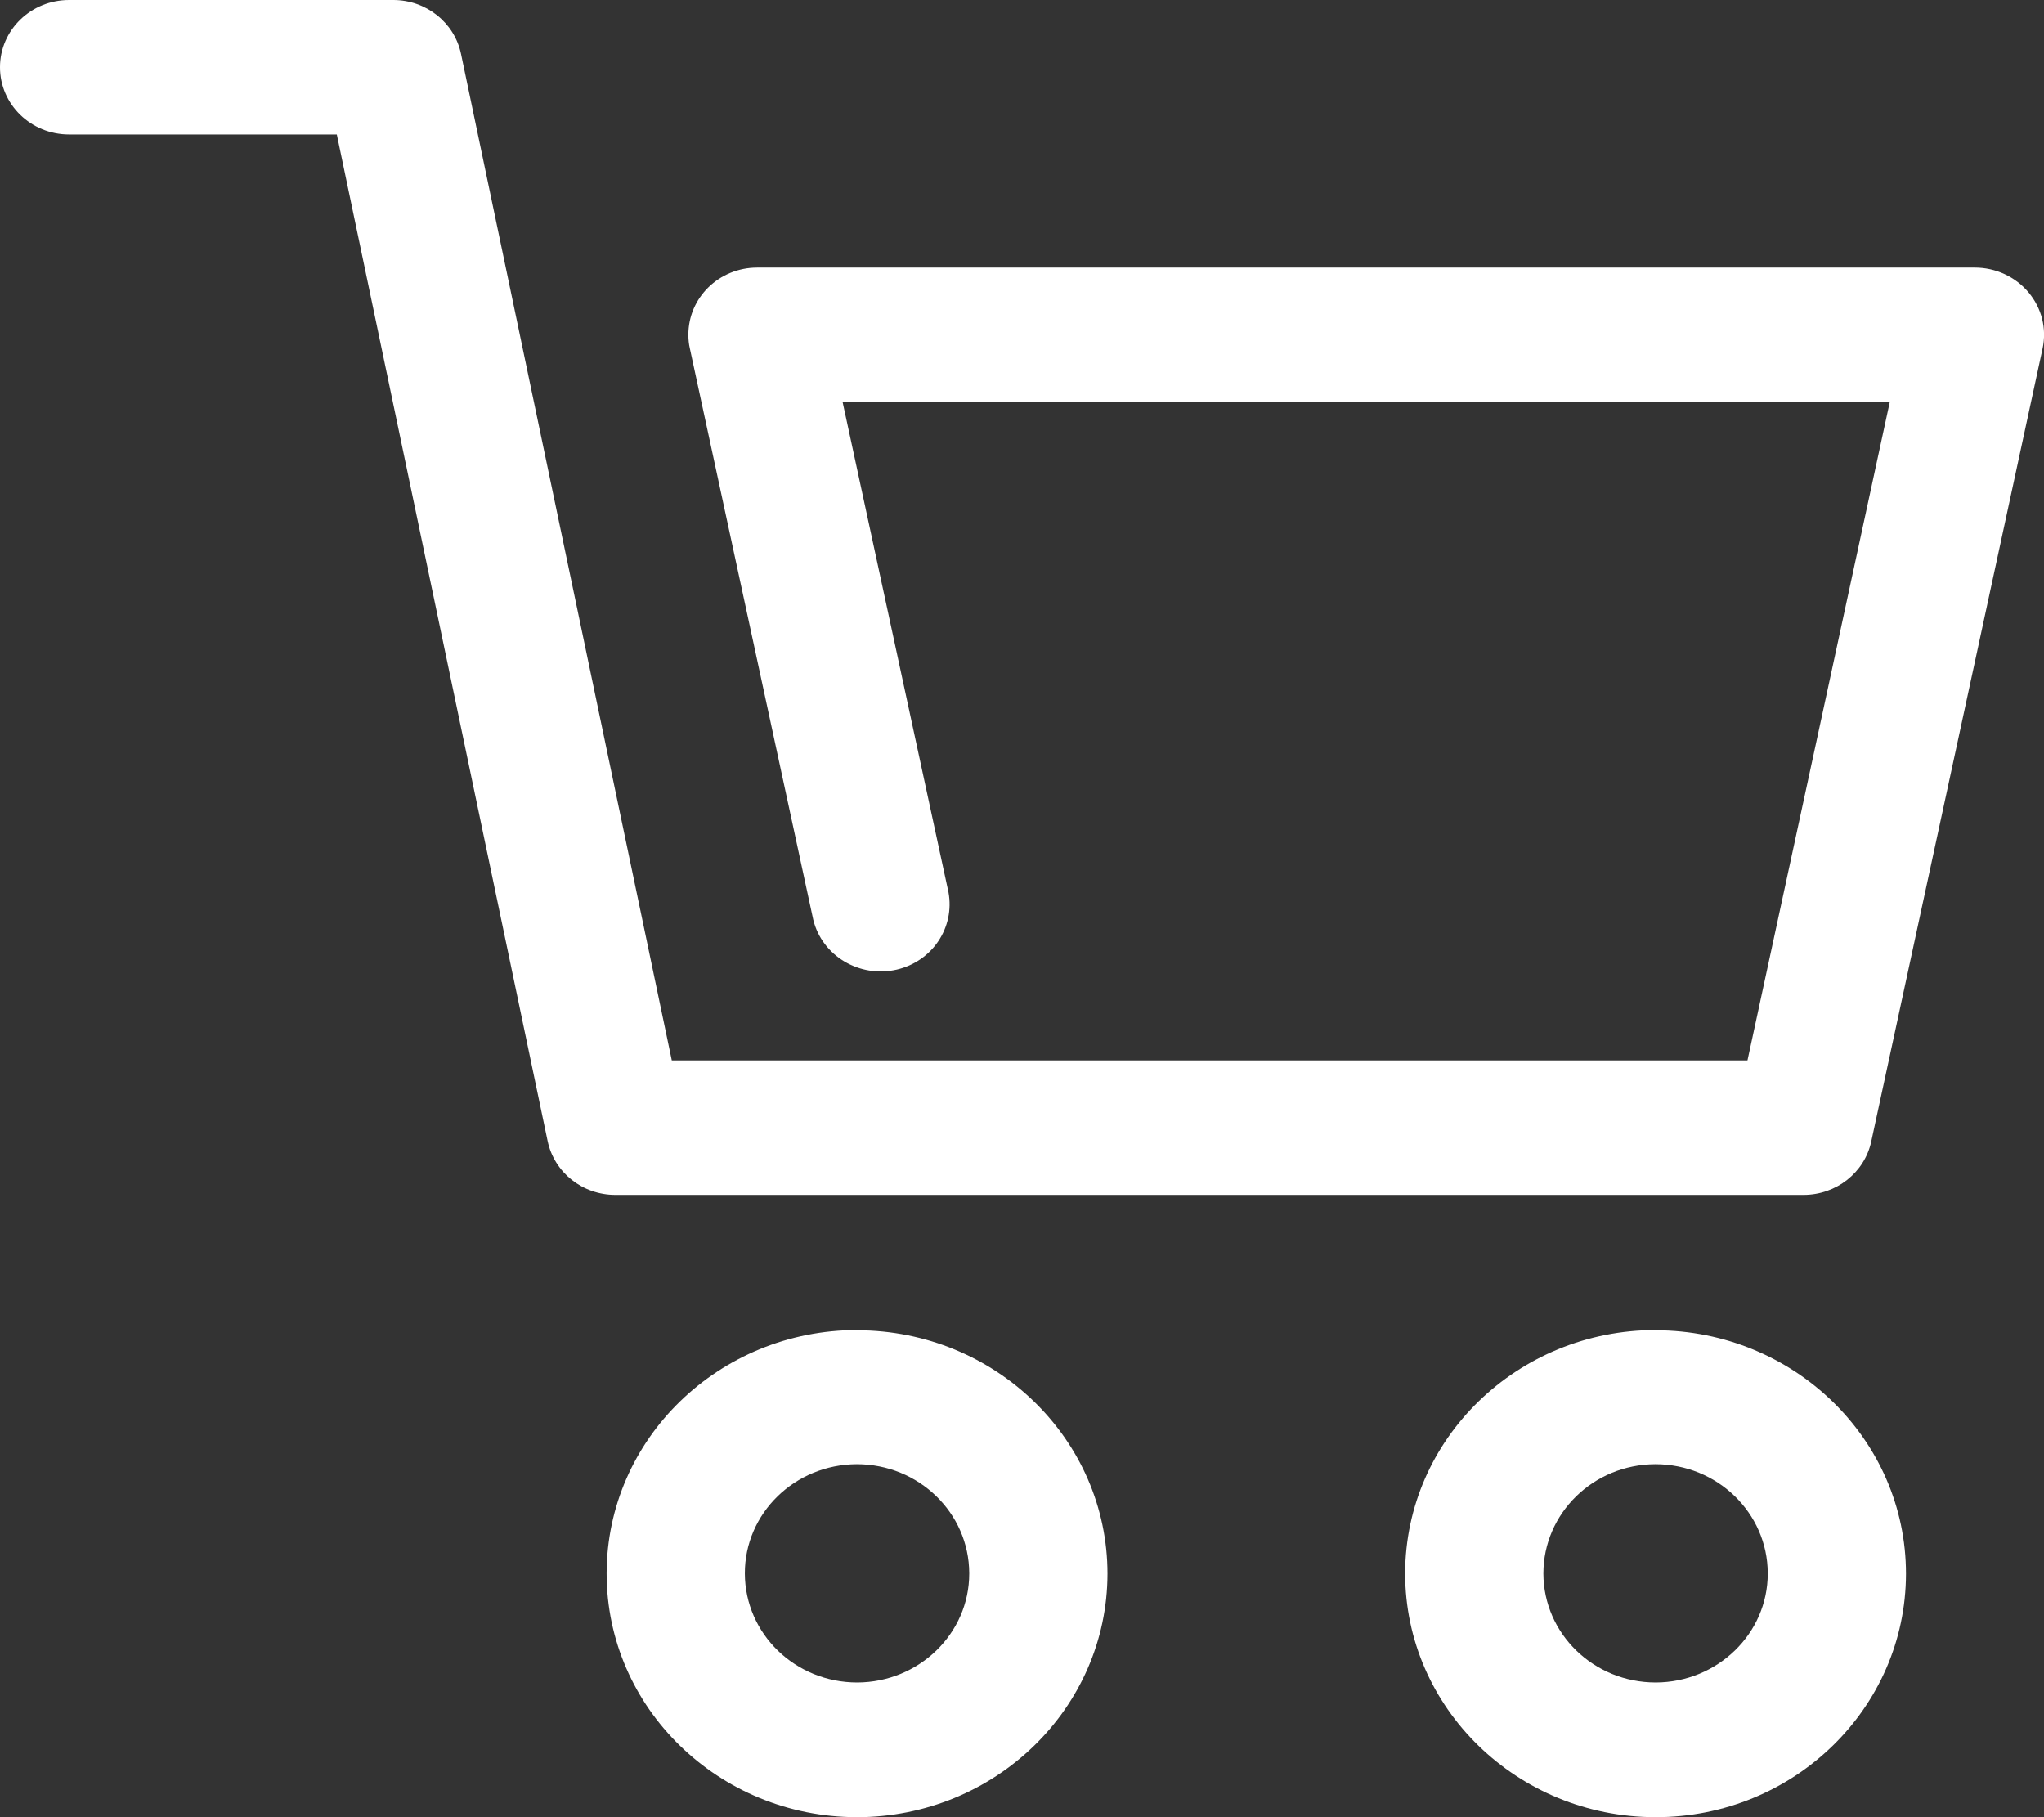 <svg width="27" height="24" viewBox="0 0 27 24" fill="none" xmlns="http://www.w3.org/2000/svg">
<rect x="0" y="0" width="27" height="24" fill="#333333" stroke="none"/>
<g clip-path="url(#clip0_181_172)">
<path d="M11.324 17.566C9.498 17.566 8.016 19.004 8.013 20.78C8.013 22.556 9.492 23.997 11.318 24C13.144 24 14.626 22.562 14.629 20.786C14.629 19.01 13.15 17.572 11.324 17.569V17.566ZM11.324 22.221C10.505 22.221 9.842 21.579 9.839 20.783C9.836 19.987 10.499 19.341 11.318 19.338C12.136 19.338 12.8 19.981 12.803 20.777C12.803 20.777 12.803 20.78 12.803 20.783C12.803 21.576 12.139 22.218 11.324 22.221Z" fill="white"/>
<path d="M21.872 17.566C20.046 17.566 18.564 19.004 18.561 20.78C18.561 22.556 20.04 23.997 21.866 24C23.692 24.003 25.174 22.562 25.177 20.786C25.177 19.01 23.698 17.572 21.872 17.569V17.566ZM21.872 22.221C21.053 22.221 20.39 21.579 20.387 20.783C20.387 19.987 21.047 19.341 21.866 19.338C22.684 19.338 23.348 19.981 23.351 20.777C23.351 20.777 23.351 20.78 23.351 20.783C23.351 21.576 22.687 22.218 21.872 22.221Z" fill="white"/>
<path d="M26.796 3.862C26.623 3.655 26.361 3.534 26.087 3.534H10.003C9.498 3.534 9.09 3.933 9.093 4.425C9.093 4.484 9.099 4.543 9.112 4.599L10.743 12.149C10.861 12.626 11.354 12.919 11.845 12.806C12.316 12.697 12.614 12.25 12.529 11.785L11.129 5.304H24.964L23.083 14.005H8.874L6.09 0.713C6.004 0.299 5.63 0 5.195 0H0.913C0.408 0 0 0.397 0 0.888C0 1.379 0.408 1.776 0.913 1.776H4.449L7.234 15.071C7.322 15.485 7.693 15.781 8.129 15.781H23.823C24.255 15.781 24.629 15.488 24.718 15.077L26.982 4.599C27.037 4.339 26.97 4.07 26.796 3.862Z" fill="white"/>
</g>
<defs>
<clipPath id="clip0_181_172">
<rect width="27" height="24" fill="white"/>
</clipPath>
</defs>
</svg>
